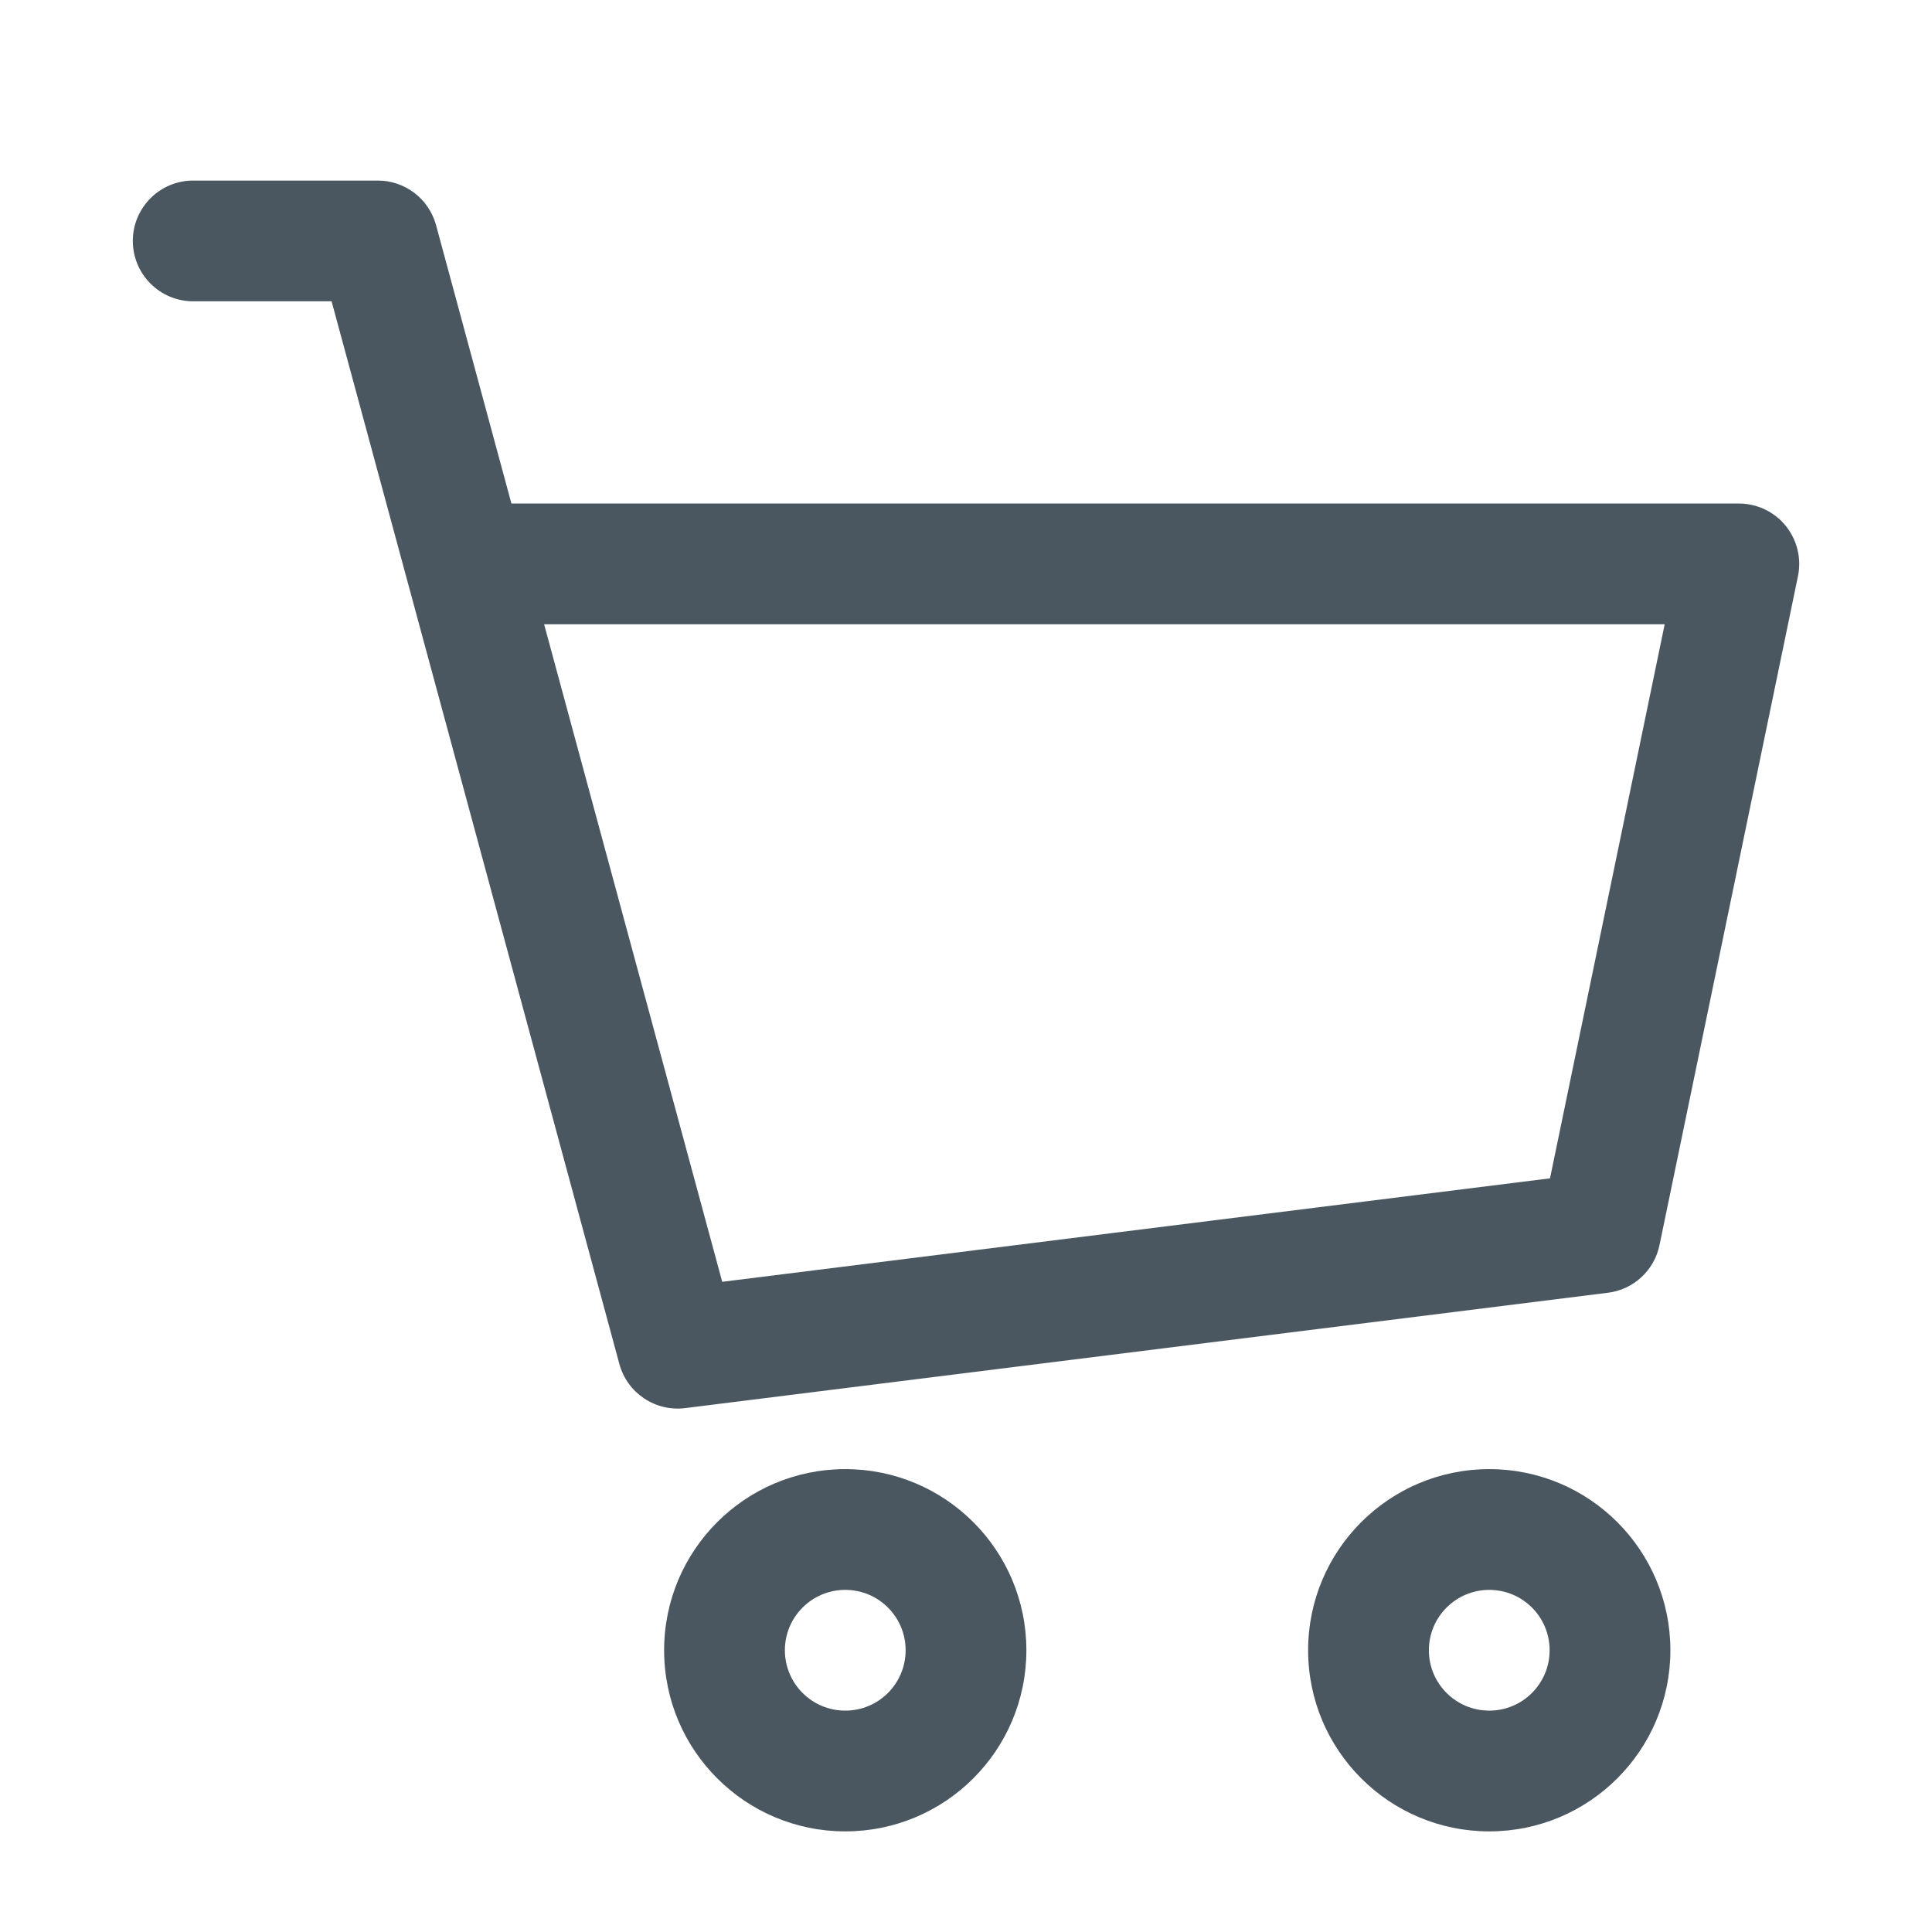 <svg
        width="24"
        height="24"
        viewBox="0 0 24 24"
        fill="none"
        xmlns="http://www.w3.org/2000/svg"
>
    <path
            d="M2.4 2.243C1.986 2.243 1.65 2.578 1.65 2.993C1.65 3.407 1.986 3.743 2.4 3.743V2.243ZM4.693 2.993L5.417 2.797C5.328 2.47 5.032 2.243 4.693 2.243V2.993ZM8.418 16.748L7.694 16.944C7.792 17.305 8.14 17.538 8.511 17.492L8.418 16.748ZM19.881 15.315L19.974 16.059C20.293 16.02 20.55 15.781 20.615 15.467L19.881 15.315ZM21.6 7.005L22.335 7.157C22.381 6.936 22.324 6.706 22.182 6.531C22.04 6.356 21.826 6.255 21.6 6.255V7.005ZM5.779 7.005L5.056 7.201L5.779 7.005ZM2.4 3.743H4.693V2.243H2.4V3.743ZM8.511 17.492L19.974 16.059L19.788 14.571L8.325 16.004L8.511 17.492ZM20.615 15.467L22.335 7.157L20.866 6.853L19.146 15.163L20.615 15.467ZM3.969 3.189L5.056 7.201L6.503 6.809L5.417 2.797L3.969 3.189ZM5.056 7.201L7.694 16.944L9.142 16.552L6.503 6.809L5.056 7.201ZM21.6 6.255H5.779V7.755H21.6V6.255ZM11.25 20.5C11.25 20.914 10.915 21.25 10.5 21.25V22.75C11.743 22.75 12.75 21.743 12.75 20.5H11.25ZM10.5 21.25C10.086 21.25 9.75 20.914 9.75 20.5H8.25C8.25 21.743 9.258 22.75 10.5 22.75V21.25ZM9.75 20.5C9.75 20.086 10.086 19.75 10.5 19.75V18.25C9.258 18.25 8.25 19.257 8.25 20.5H9.75ZM10.5 19.75C10.915 19.75 11.25 20.086 11.25 20.5H12.75C12.75 19.257 11.743 18.25 10.5 18.25V19.75ZM19.25 20.5C19.25 20.914 18.915 21.25 18.5 21.25V22.75C19.743 22.75 20.75 21.743 20.75 20.5H19.25ZM18.5 21.25C18.086 21.25 17.75 20.914 17.75 20.5H16.25C16.25 21.743 17.258 22.75 18.5 22.75V21.25ZM17.75 20.5C17.75 20.086 18.086 19.75 18.5 19.75V18.25C17.258 18.25 16.25 19.257 16.25 20.5H17.75ZM18.5 19.75C18.915 19.75 19.25 20.086 19.25 20.5H20.75C20.75 19.257 19.743 18.25 18.5 18.25V19.75Z"
            fill="#4B5760"
    />
</svg>
